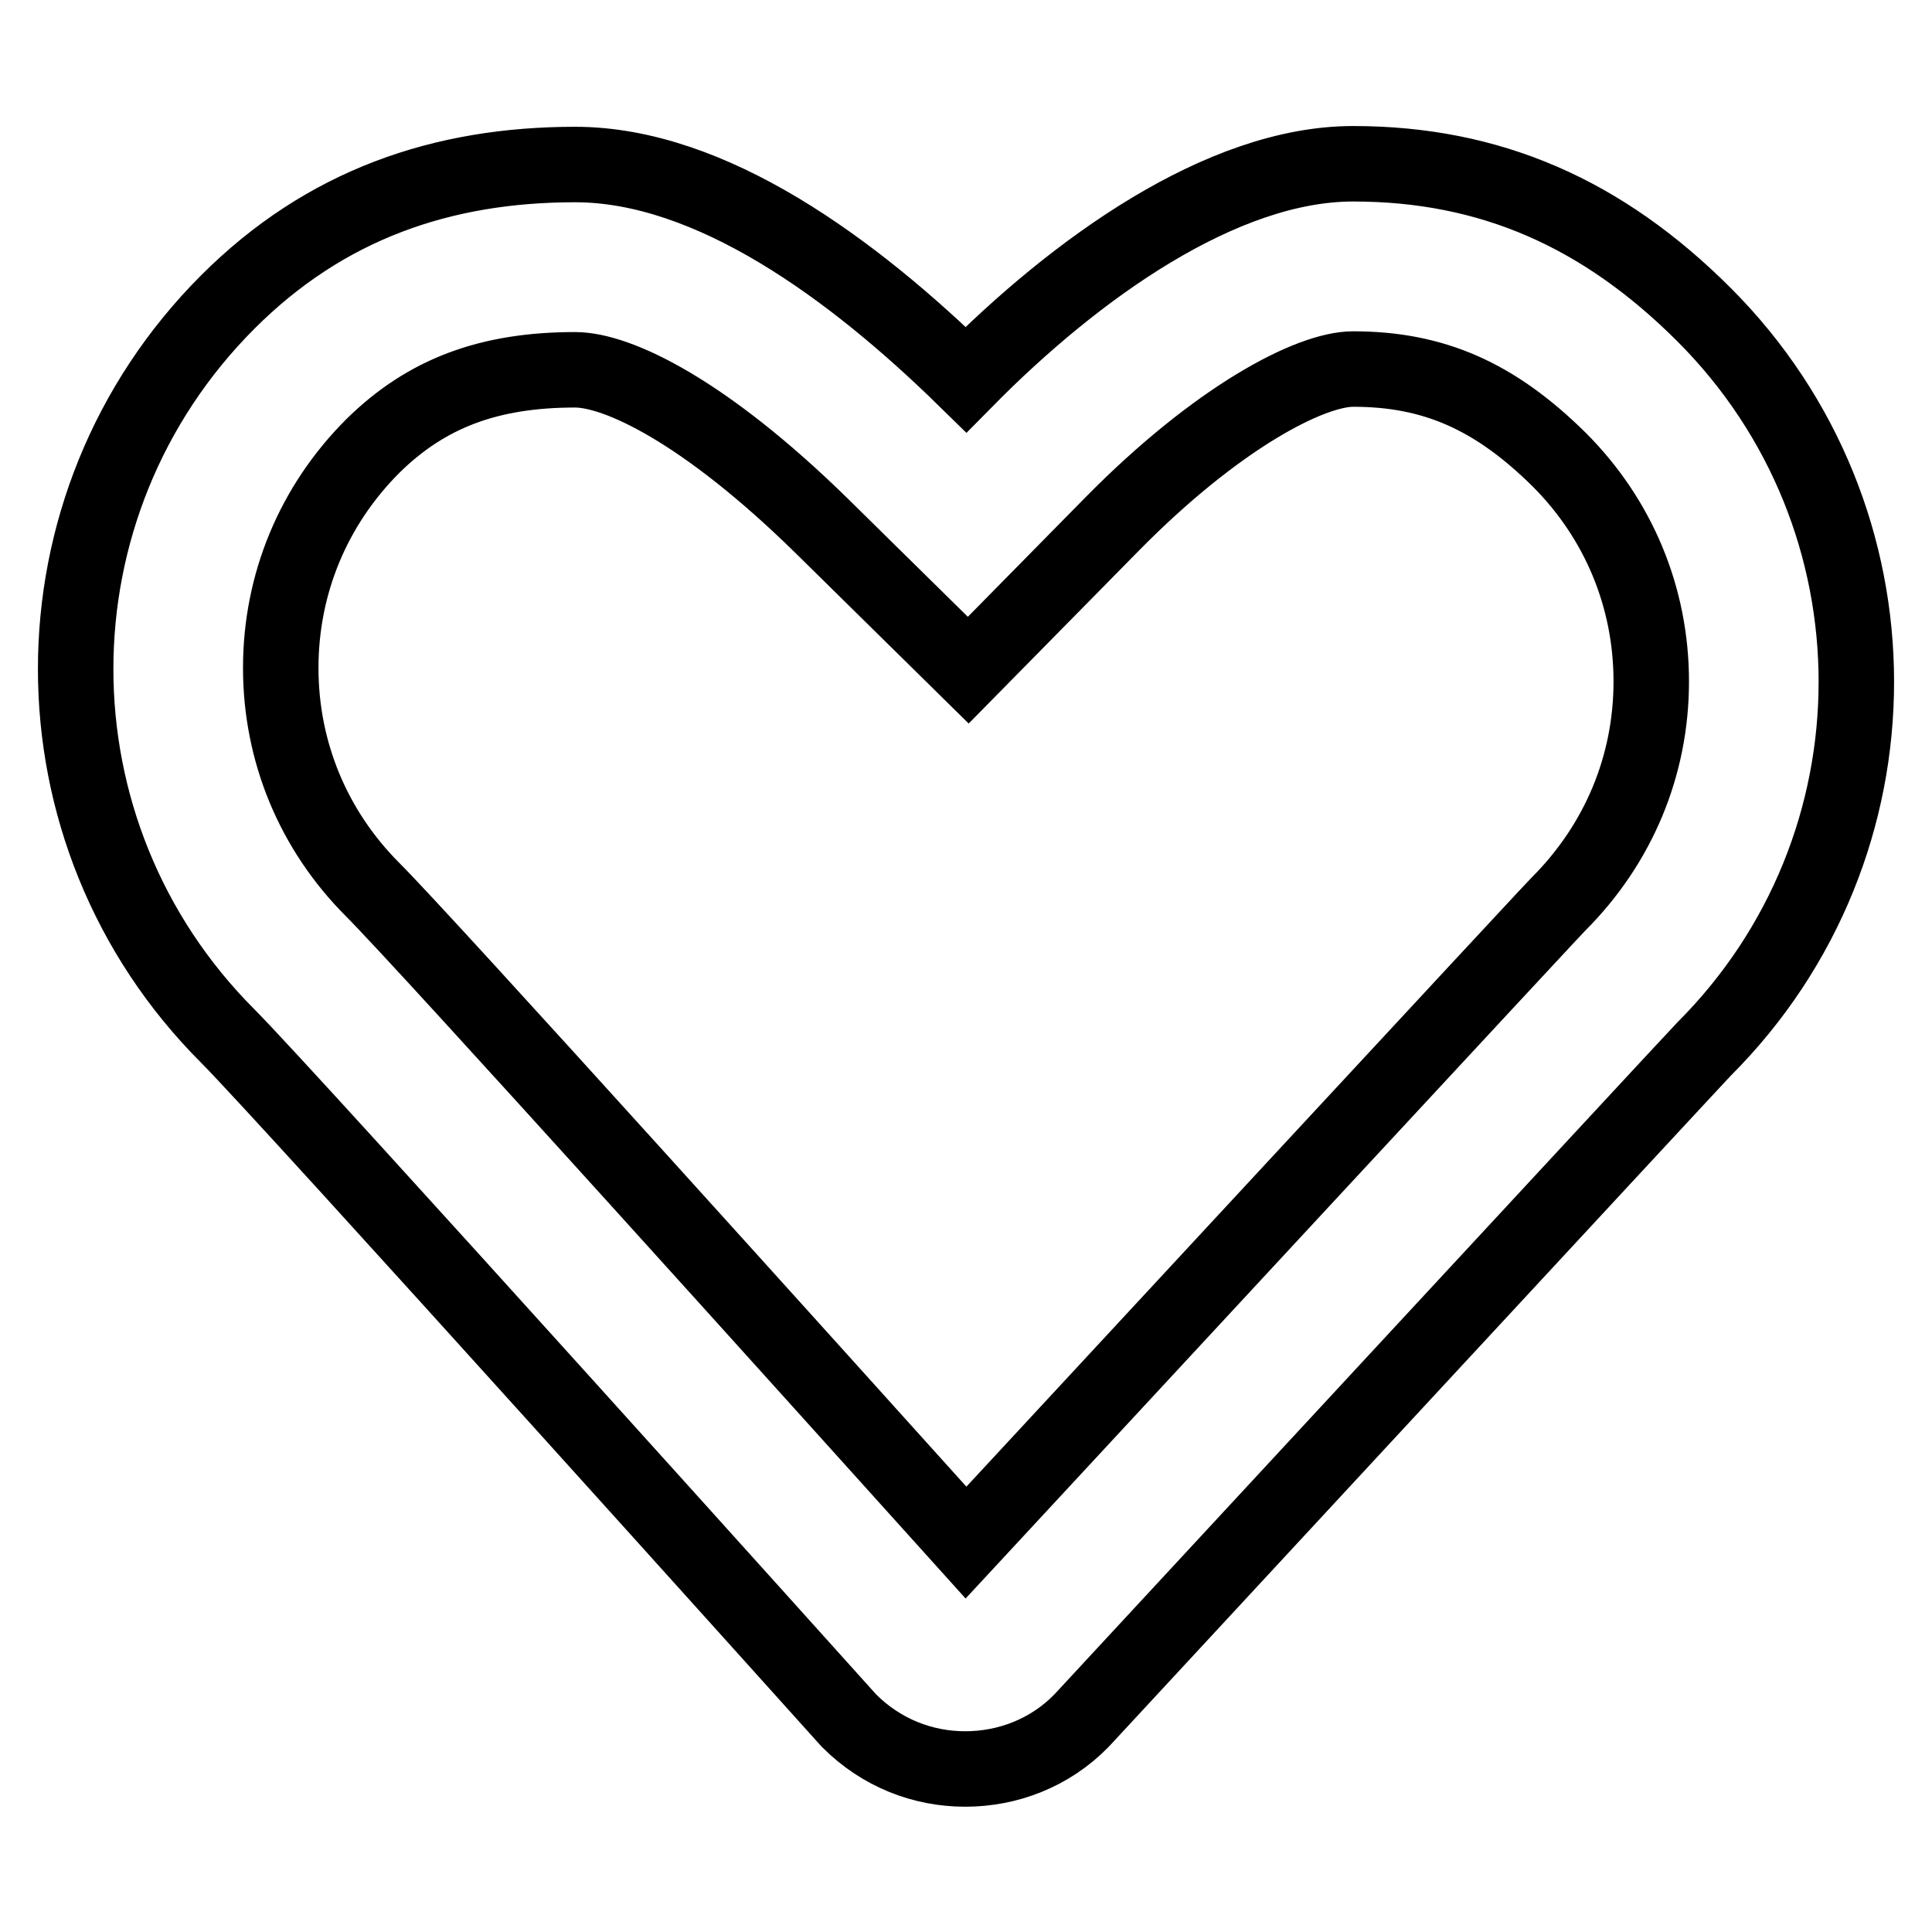 <?xml version="1.0" encoding="utf-8"?>
<!-- Svg Vector Icons : http://www.onlinewebfonts.com/icon -->
<!DOCTYPE svg PUBLIC "-//W3C//DTD SVG 1.1//EN" "http://www.w3.org/Graphics/SVG/1.1/DTD/svg11.dtd">
<svg version="1.1" xmlns="http://www.w3.org/2000/svg" xmlns:xlink="http://www.w3.org/1999/xlink" x="0px" y="0px" viewBox="0 0 256 256" enable-background="new 0 0 256 256" xml:space="preserve">
<g><g><path stroke-width="10" fill-opacity="0" stroke="#000000"  d="M179.3,48.9c10.7,0,18.8,3.6,27.3,12c7.9,7.9,12.2,18.3,12.2,29.4c0,11.1-4.3,21.5-12.3,29.5c-0.4,0.4-1.2,1.2-78.5,84.6c-19.1-21.2-71.5-79.4-78.6-86.5c-7.9-7.9-12.2-18.3-12.2-29.4c0-11.1,4.3-21.5,12.2-29.4C56.5,52.1,64.8,49,76.2,49c5.6,0,17.1,5.4,32.7,20.7l19.4,19.1l19.1-19.4C161.3,55.3,173.6,48.9,179.3,48.9 M179.3,21.7c-17.4,0-36.8,13.9-51.3,28.6c-15-14.7-33.8-28.5-51.8-28.5c-17.6,0-33.1,5.3-46,18.2c-26.9,26.9-26.9,70.4,0,97.3c7.7,7.7,82.3,90.7,82.3,90.7c4.3,4.3,9.8,6.4,15.4,6.4c5.6,0,11.2-2.1,15.4-6.4c0,0,81.6-88.1,82.5-89c26.9-26.9,26.9-70.4,0-97.3C212.4,28.3,197.5,21.7,179.3,21.7L179.3,21.7z"/></g></g>
</svg>